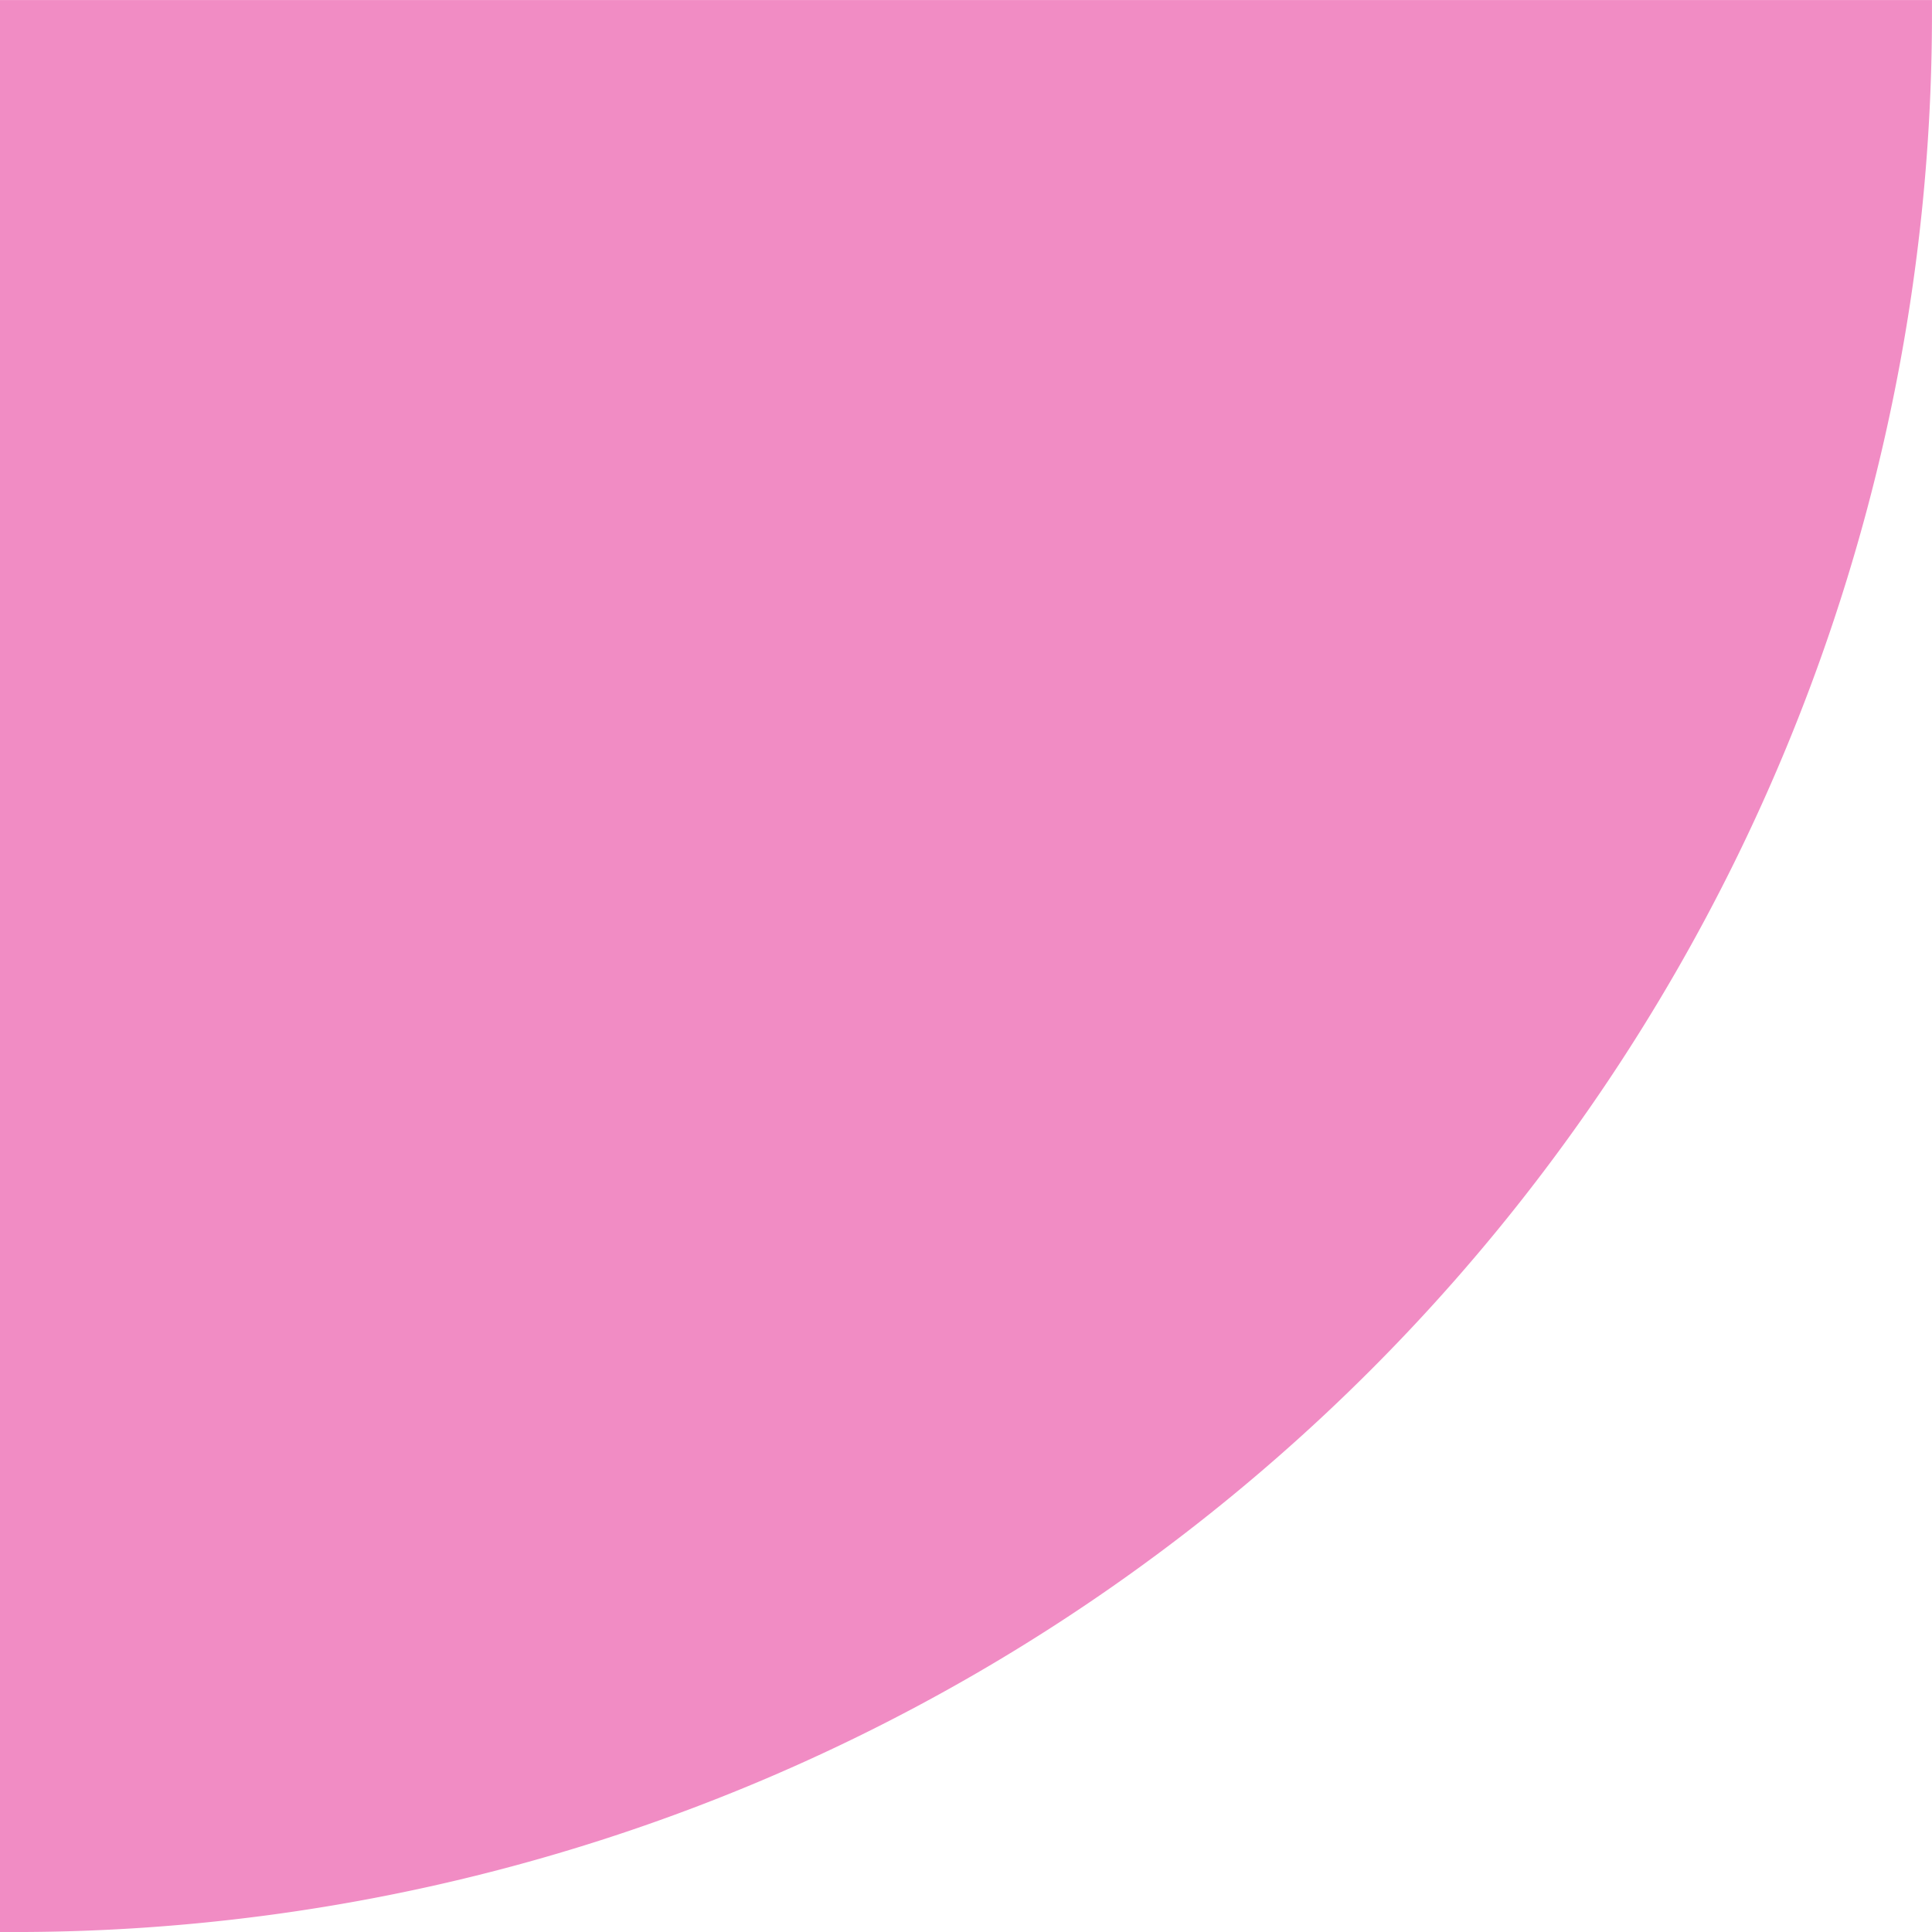<svg xmlns="http://www.w3.org/2000/svg" width="63" height="63.001" viewBox="0 0 63 63.001"><path d="M84,63H21v-.194q0-.113,0-.226A62.528,62.528,0,0,1,83.58,0L84,0V63Z" transform="translate(83.999 63.001) rotate(180)" fill="#f18cc4"></path></svg>